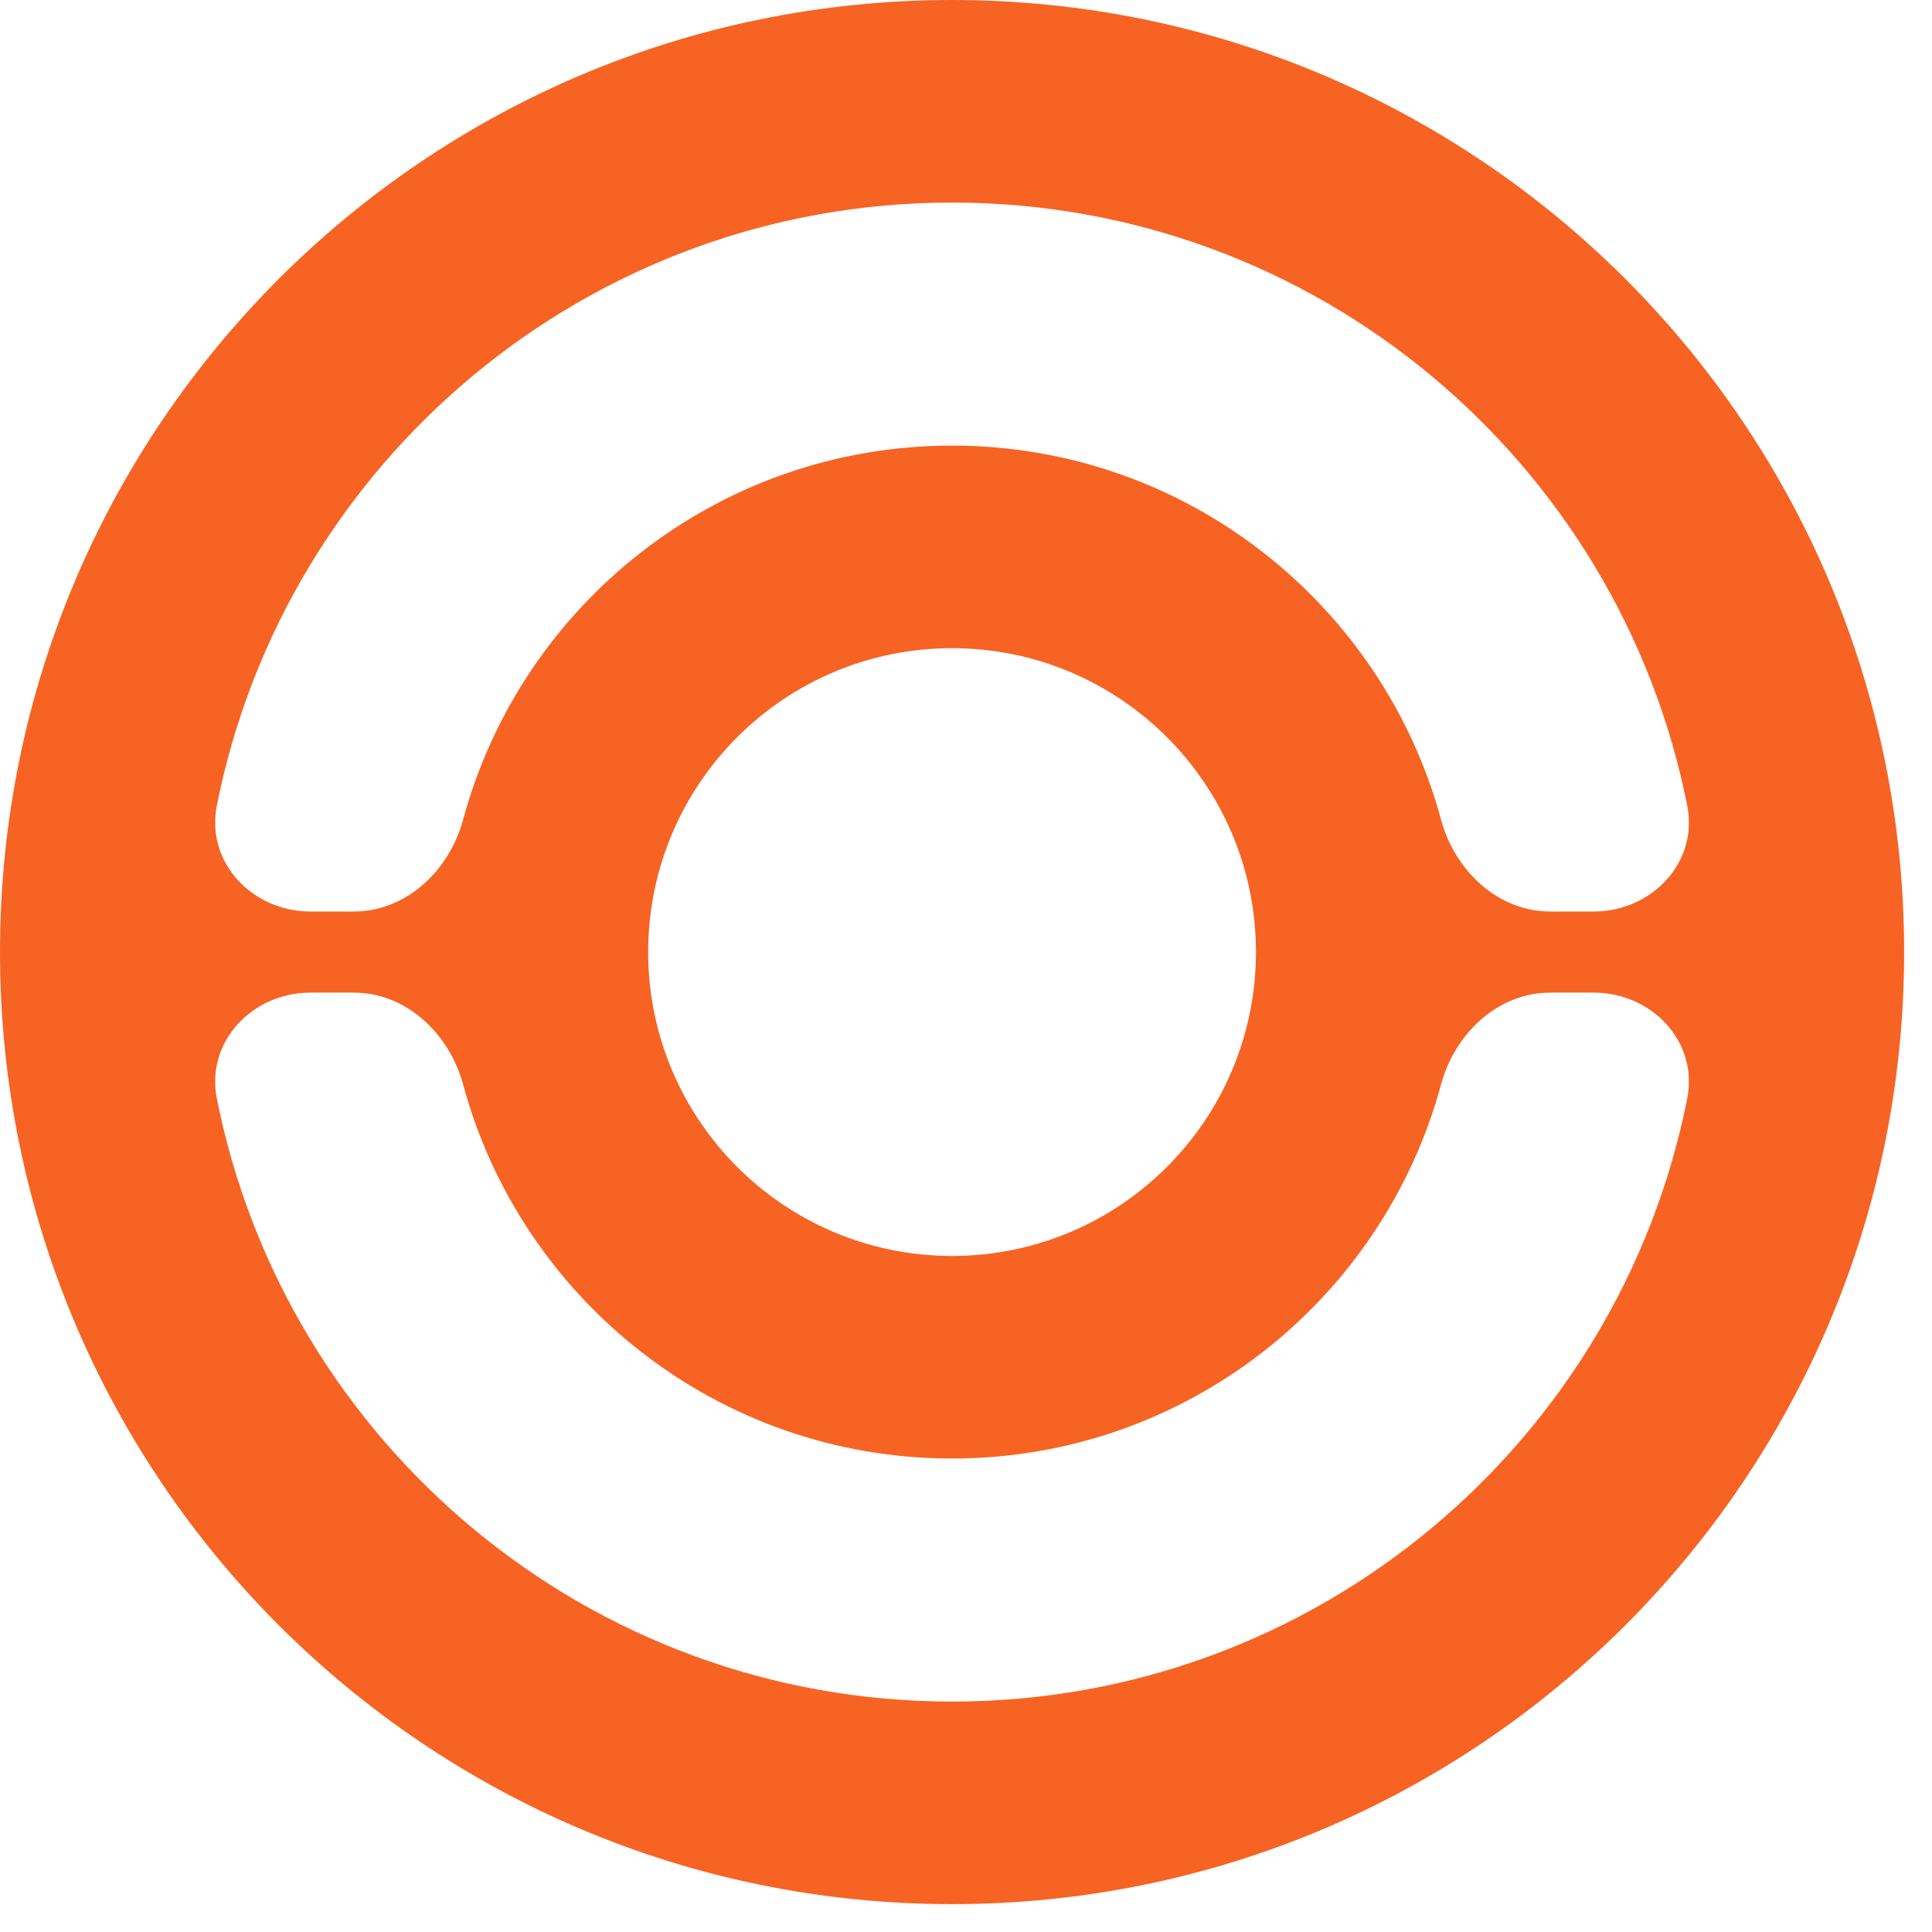 <?xml version="1.0" encoding="UTF-8"?> <svg xmlns="http://www.w3.org/2000/svg" width="26" height="26" viewBox="0 0 26 26" fill="none"> <path fill-rule="evenodd" clip-rule="evenodd" d="M4.759 12.267C5.47 12.267 6.048 11.714 6.233 11.028C7.018 8.13 9.666 5.997 12.812 5.997C15.959 5.997 18.607 8.13 19.392 11.028C19.577 11.714 20.154 12.267 20.866 12.267H21.447C22.228 12.267 22.858 11.608 22.706 10.842C21.79 6.215 17.709 2.726 12.812 2.726C7.916 2.726 3.835 6.215 2.918 10.842C2.767 11.608 3.397 12.267 4.178 12.267H4.759ZM20.866 13.358C20.154 13.358 19.577 13.911 19.392 14.597C18.607 17.495 15.959 19.628 12.812 19.628C9.666 19.628 7.018 17.495 6.233 14.597C6.048 13.911 5.47 13.358 4.759 13.358H4.178C3.397 13.358 2.767 14.017 2.918 14.783C3.835 19.41 7.916 22.899 12.812 22.899C17.709 22.899 21.79 19.41 22.706 14.783C22.858 14.017 22.228 13.358 21.447 13.358H20.866ZM0 12.812C-3.09308e-07 19.889 5.736 25.625 12.812 25.625C19.889 25.625 25.625 19.889 25.625 12.812C25.625 5.736 19.889 0 12.812 0C5.736 0 3.09308e-07 5.736 0 12.812ZM8.723 12.812C8.723 15.071 10.554 16.902 12.812 16.902C15.071 16.902 16.902 15.071 16.902 12.812C16.902 10.554 15.071 8.723 12.812 8.723C10.554 8.723 8.723 10.554 8.723 12.812Z" fill="#F76323"></path> </svg> 